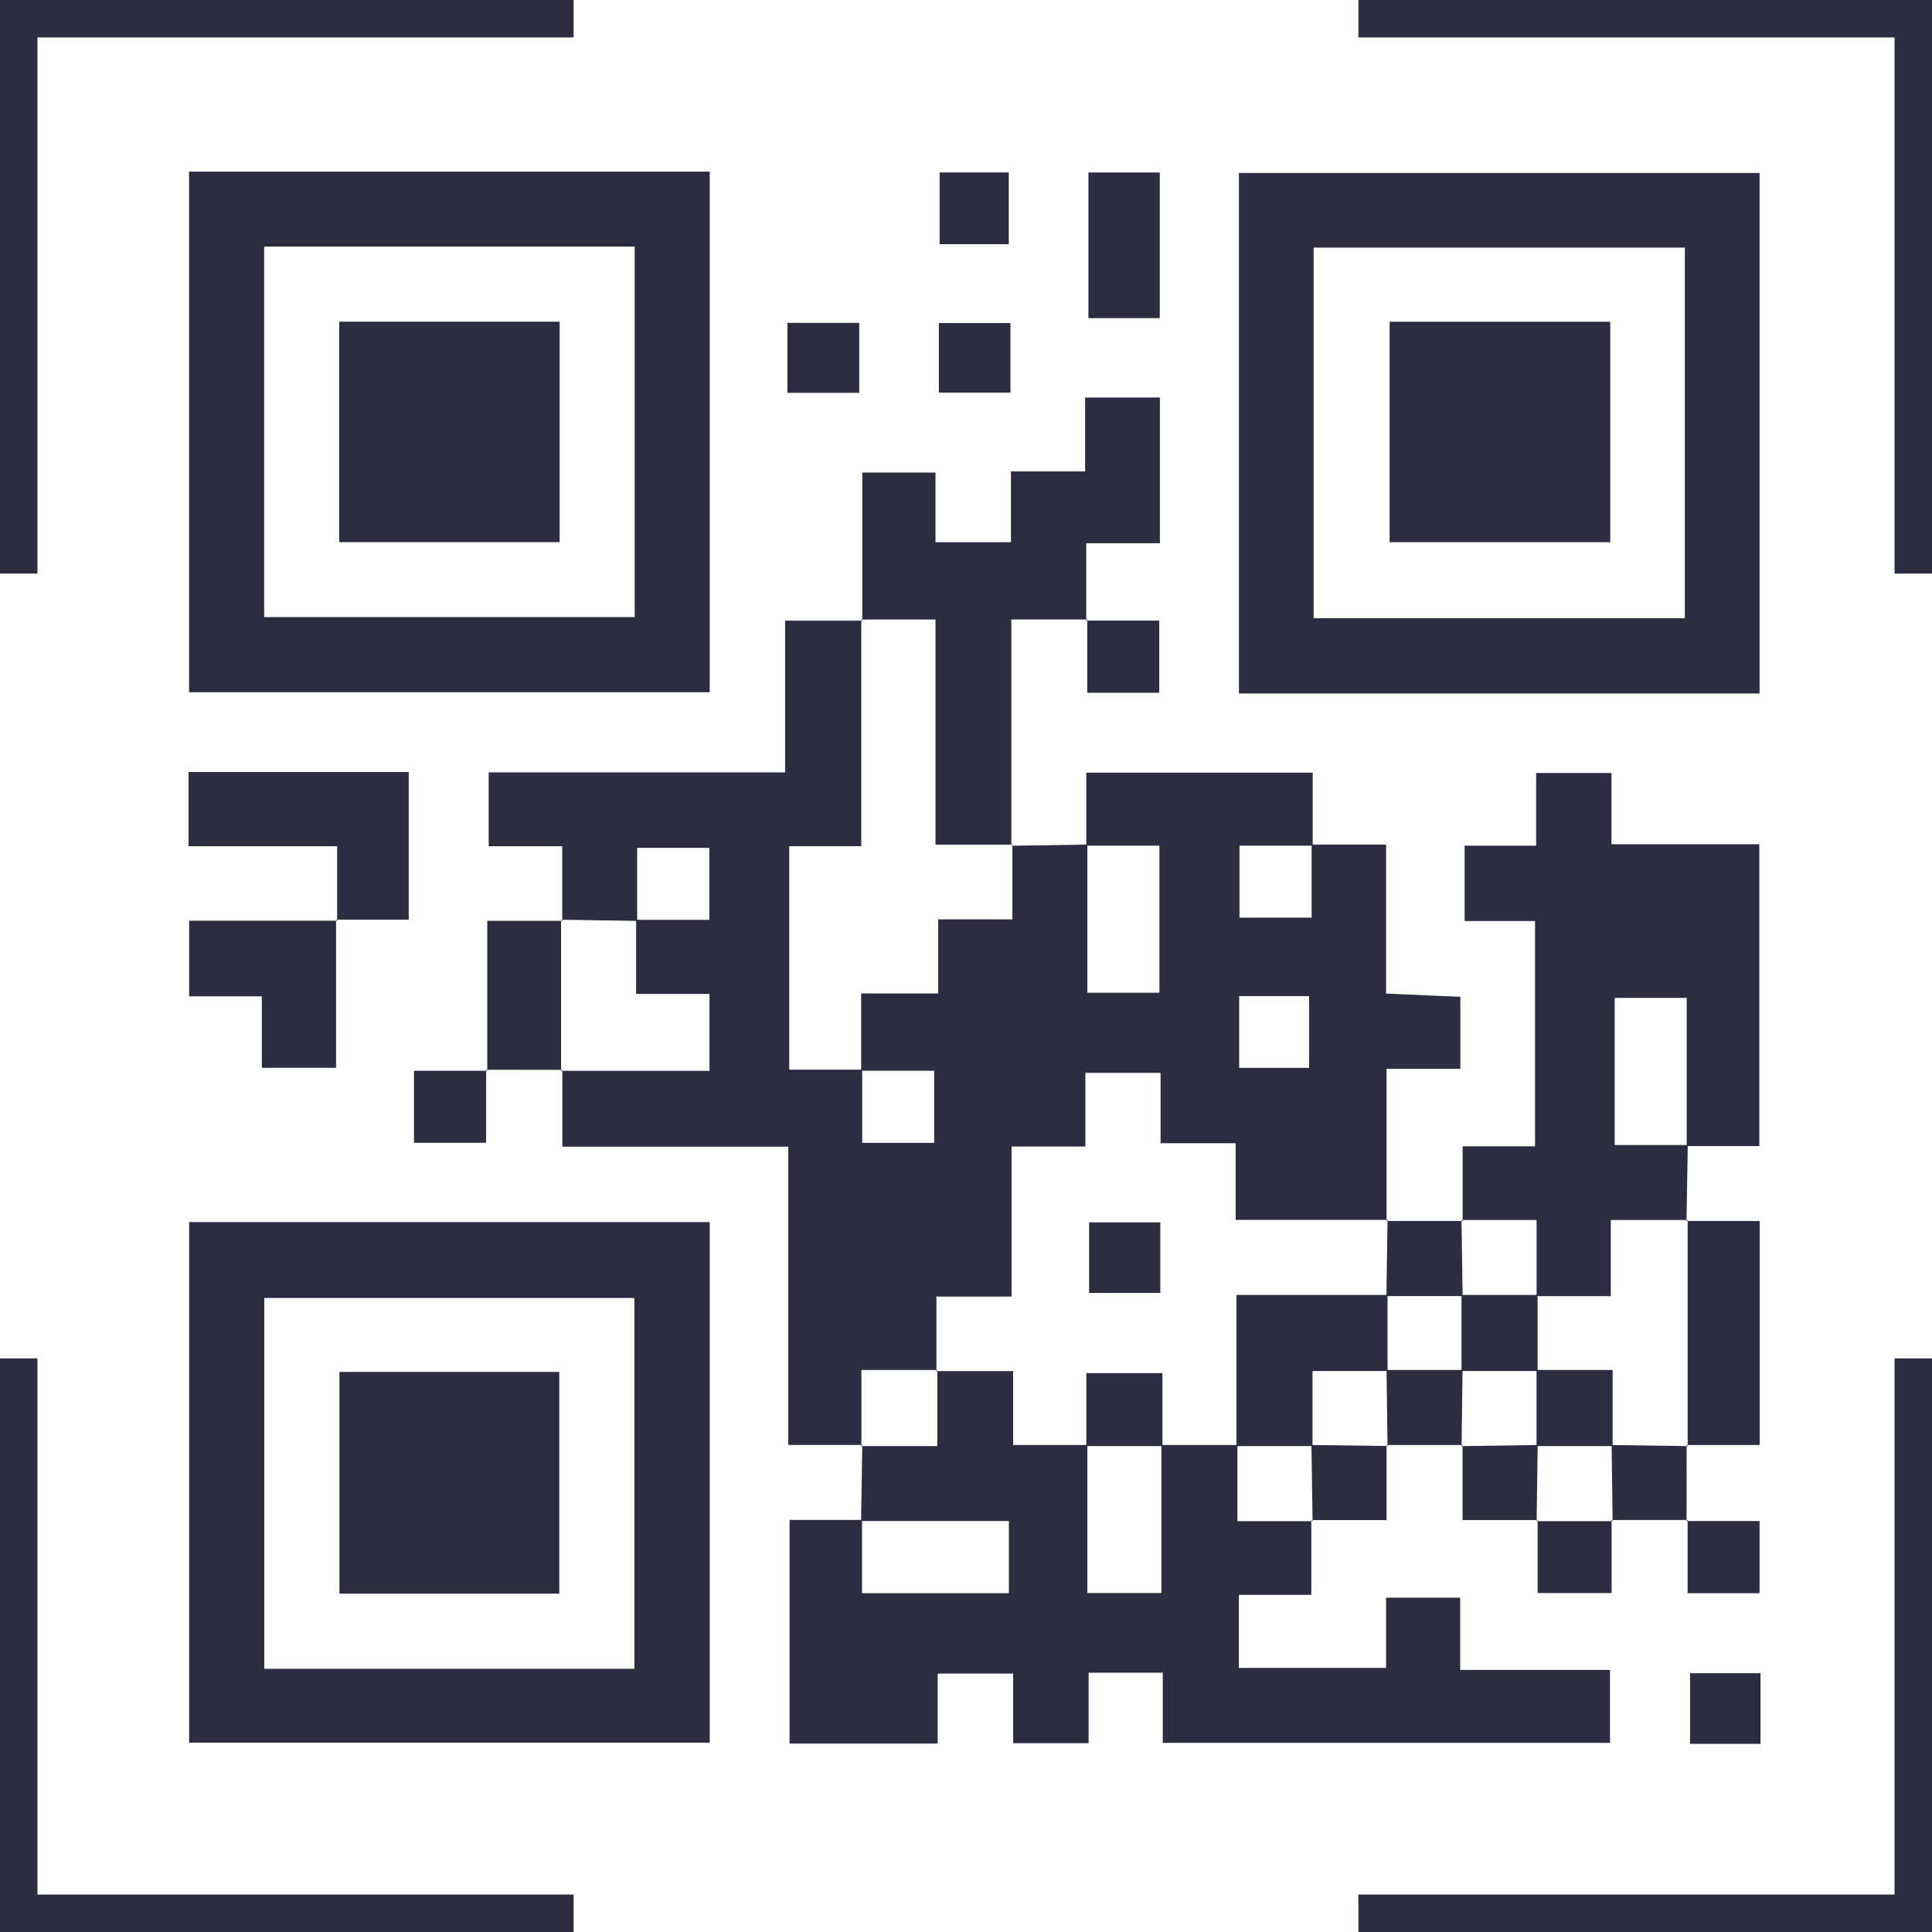 <?xml version="1.0" encoding="UTF-8" standalone="no"?><svg xmlns="http://www.w3.org/2000/svg" xmlns:xlink="http://www.w3.org/1999/xlink" fill="#2c2d41" height="309" preserveAspectRatio="xMidYMid meet" version="1" viewBox="95.5 95.5 309.0 309.0" width="309" zoomAndPan="magnify"><g><g id="change1_37"><path d="M101.49 187.24L95.49 187.24 95.49 95.49 187.24 95.49 187.24 101.49 101.49 101.49z"/></g><g id="change1_10"><path d="M187.24 404.51L95.49 404.51 95.49 312.76 101.49 312.76 101.49 398.51 187.24 398.51z"/></g><g id="change1_24"><path d="M404.51 187.24L398.51 187.24 398.51 101.49 312.76 101.49 312.76 95.49 404.51 95.49z"/></g><g id="change1_13"><path d="M404.51 404.51L312.76 404.51 312.76 398.51 398.51 398.51 398.51 312.76 404.51 312.76z"/></g><g><g id="change1_7"><path d="M185.42,242.77c0-3.77,0-7.53,0-11.93c-4.09,0-7.76,0-11.76,0c0-4.14,0-7.66,0-11.81c15.48,0,31.13,0,47.41,0 c0-8.25,0-15.91,0-24.26c4.52,0,8.43,0,12.34,0l-0.16-0.18c0,11.88,0,23.75,0,36.24c-4.23,0-7.9,0-11.52,0 c0,12.26,0,23.89,0,35.75c4.15,0,7.91,0,11.67,0c0,3.9,0,7.79,0,11.71c4.3,0,7.94,0,11.51,0c0-4.05,0-7.69,0-11.54 c-4.18,0-7.93,0-11.68,0c0-3.92,0-7.84,0-12.36c4.57,0,8.25,0,12.32,0c0-4.17,0-7.71,0-11.85c4.09,0,7.77,0,11.87,0 c0-4.4,0-8.17,0-11.95l-0.16,0.18c4.05-0.06,8.1-0.13,12.15-0.19c0,7.89,0,15.77,0,23.7c4.28,0,7.93,0,11.52,0 c0-8.04,0-15.68,0-23.53c-4.17,0-7.93,0-11.69,0c0-3.76,0-7.52,0-11.67c12.06,0,23.69,0,36.21,0c0,3.86,0,7.76,0,11.67 c-3.9,0-7.79,0-11.71,0c0,4.3,0,7.94,0,11.51c4.05,0,7.69,0,11.54,0c0-4.18,0-7.93,0-11.68c3.76,0,7.53,0,11.91,0 c0,8.09,0,15.76,0,23.83c4.27,0.19,7.95,0.35,11.88,0.52c0,3.85,0,7.37,0,11.52c-3.63,0-7.31,0-11.81,0c0,8.52,0,16.42,0,24.32 l0.18-0.16c-7.9,0-15.8,0-24.31,0c0-4.32,0-7.99,0-12.26c-4.29,0-7.95,0-12.01,0c0-4.15,0-7.67,0-11.26c-4.09,0-7.75,0-12.03,0 c0,4.06,0,7.72,0,11.78c-4.15,0-7.67,0-11.8,0c0,8.07,0,15.73,0,24c-4.28,0-7.95,0-12.02,0c0,4.39,0,8.15,0,11.91l0.17-0.17 c-3.92,0-7.84,0-12.17,0c0,4.63,0,8.4,0,12.17l0.16-0.18c-3.76,0-7.52,0-11.86,0c0-15.85,0-31.47,0-47.7 c-12.19,0-23.83,0-36.13,0c0-4.48,0-8.39,0-12.29l-0.18,0.16c7.87,0,15.75,0,23.71,0c0-4.41,0-8.05,0-12.3 c-4.02,0-7.68,0-11.73,0c0-4.35,0-8.1,0-11.85c3.9,0,7.79,0,11.71,0c0-4.3,0-7.94,0-11.51c-4.05,0-7.69,0-11.54,0 c0,4.18,0,7.93,0,11.68c-4.05-0.06-8.1-0.13-12.16-0.19L185.42,242.77z M293.69,254.81c0,4.14,0,7.79,0,11.48 c4.02,0,7.67,0,11.19,0c0-4.08,0-7.73,0-11.48C301.05,254.81,297.68,254.81,293.69,254.81z"/></g><g id="change1_4"><path d="M233.22,338.77c0.06-4.05,0.12-8.11,0.19-12.16c0,0-0.16,0.18-0.16,0.18c3.92,0,7.84,0,12.17,0c0-4.63,0-8.4,0-12.17 l-0.17,0.17c3.9,0,7.8,0,12.29,0c0,4.31,0,7.96,0,11.82c4.37,0,8.12,0,11.87,0c0,7.9,0,15.8,0,23.67c4.31,0,7.96,0,11.84,0 c0-8.17,0-15.92,0-23.67c4.05,0,8.11,0,12.16,0c0,3.92,0,7.84,0,12.18c4.46,0,8.23,0,12,0l-0.18-0.16c0,3.77,0,7.54,0,11.95 c-3.93,0-7.6,0-11.59,0c0,4.16,0,7.69,0,11.68c7.55,0,15.22,0,23.54,0c0-3.58,0-7.25,0-11.23c4.16,0,7.69,0,11.86,0 c0,3.55,0,7.23,0,11.55c8.3,0,15.98,0,23.96,0c0,4.16,0,7.69,0,11.67c-23.55,0-47.21,0-71.53,0c0-3.56,0-7.23,0-11.22 c-4.16,0-7.68,0-11.86,0c0,3.53,0,7.2,0,11.27c-4.3,0-7.96,0-12.07,0c0-3.6,0-7.13,0-11.13c-4.08,0-7.75,0-12.07,0 c0,3.52,0,7.21,0,11.2c-8.16,0-15.68,0-23.69,0c0-11.53,0-23.19,0-35.77c3.76,0,7.68,0,11.59,0c0,3.9,0,7.8,0,11.71 c8.32,0,15.95,0,23.49,0c0-4.05,0-7.7,0-11.54C248.7,338.77,240.96,338.77,233.22,338.77z"/></g><g id="change1_30"><path d="M125.74,122.95c27.94,0,55.45,0,83.27,0c0,27.77,0,55.28,0,83.26c-27.55,0-55.2,0-83.27,0 C125.74,178.72,125.74,151.07,125.74,122.95z M137.75,134.94c0,20.14,0,39.78,0,59.26c20.08,0,39.73,0,59.26,0 c0-19.99,0-39.49,0-59.26C177.18,134.94,157.67,134.94,137.75,134.94z"/></g><g id="change1_3"><path d="M376.92,206.42c-27.95,0-55.46,0-83.27,0c0-27.78,0-55.28,0-83.26c27.55,0,55.2,0,83.27,0 C376.92,150.66,376.92,178.3,376.92,206.42z M305.6,194.37c20.19,0,39.7,0,59.37,0c0-19.97,0-39.61,0-59.27 c-20.02,0-39.67,0-59.37,0C305.6,155.03,305.6,174.54,305.6,194.37z"/></g><g id="change1_21"><path d="M125.75,290.96c27.93,0,55.44,0,83.26,0c0,27.77,0,55.28,0,83.26c-27.53,0-55.18,0-83.26,0 C125.75,346.74,125.75,319.09,125.75,290.96z M196.97,362.4c0-19.95,0-39.59,0-59.3c-20,0-39.65,0-59.2,0c0,20.06,0,39.7,0,59.3 C157.74,362.4,177.25,362.4,196.97,362.4z"/></g><g id="change1_15"><path d="M329.43,290.78c0-3.77,0-7.53,0-11.94c3.92,0,7.59,0,11.58,0c0-12.29,0-23.95,0-36.03c-3.79,0-7.32,0-11.26,0 c0-4.08,0-7.74,0-12.05c3.69,0,7.37,0,11.44,0c0-4.15,0-7.68,0-11.63c4.08,0,7.74,0,12.05,0c0,3.63,0,7.32,0,11.4 c8.15,0,15.67,0,23.64,0c0,16.07,0,31.72,0,48.27c-3.79,0-7.7,0-11.61,0c0-7.89,0-15.77,0-23.7c-4.28,0-7.93,0-11.52,0 c0,8.04,0,15.68,0,23.53c4.17,0,7.93,0,11.69,0c-0.07,4.05-0.13,8.1-0.2,12.15l0.18-0.16c-3.9,0-7.8,0-12.29,0 c0,4.47,0,8.13,0,12.18c-4.37,0-8.12,0-11.87,0c0-3.92,0-7.84,0-12.18c-4.46,0-8.23,0-12,0L329.43,290.78z"/></g><g id="change1_27"><path d="M233.41,194.78c0-7.77,0-15.53,0-23.7c3.94,0,7.6,0,11.71,0c0,3.62,0,7.14,0,11.14c4.08,0,7.75,0,12.07,0 c0-3.54,0-7.22,0-11.32c4.16,0,7.68,0,11.86,0c0-4.08,0-7.75,0-11.82c4.3,0,7.96,0,11.96,0c0,7.6,0,15.12,0,23.3 c-3.54,0-7.21,0-11.78,0c0,4.54,0,8.46,0,12.37l0.17-0.17c-3.77,0-7.54,0-12.15,0c0,12.37,0,24.28,0,36.19 c0,0,0.16-0.18,0.16-0.18c-3.9,0-7.81,0-12.29,0c0-12.32,0-23.97,0-36c-4.36,0-8.12,0-11.88,0L233.41,194.78z"/></g><g id="change1_22"><path d="M149.42,242.76c0-3.76,0-7.53,0-11.92c-8.1,0-15.77,0-23.76,0c0-4.28,0-7.93,0-11.87c11.75,0,23.26,0,35.21,0 c0,7.62,0,15.27,0,23.62c-3.81,0-7.71,0-11.62,0L149.42,242.76z"/></g><g id="change1_25"><path d="M365.25,290.78c3.76,0,7.53,0,11.69,0c0,11.87,0,23.51,0,35.83c-3.87,0-7.77,0-11.68,0l0.16,0.18 c0-12.06,0-24.11,0-36.17L365.25,290.78z"/></g><g id="change1_8"><path d="M149.25,242.59c0,7.76,0,15.52,0,23.69c-3.91,0-7.56,0-11.87,0c0-3.68,0-7.35,0-11.43c-4.15,0-7.67,0-11.63,0 c0-4.07,0-7.73,0-12.09c7.85,0,15.76,0,23.66,0C149.42,242.76,149.25,242.59,149.25,242.59z"/></g><g id="change1_23"><path d="M269.58,146.38c0-7.87,0-15.37,0-23.29c3.74,0,7.4,0,11.41,0c0,7.69,0,15.34,0,23.29 C277.28,146.38,273.76,146.38,269.58,146.38z"/></g><g id="change1_28"><path d="M185.42,266.61c-4.05-0.01-8.11-0.02-12.16-0.02l0.17,0.17c0-7.76,0-15.52,0-23.99c4.17,0,8.08,0,11.99,0 c0,0-0.18-0.16-0.18-0.16c0,8.06,0,16.11,0,24.17L185.42,266.61z"/></g><g id="change1_35"><path d="M257.11,147.17c0,3.73,0,7.24,0,11.13c-3.81,0-7.46,0-11.45,0c0-3.61,0-7.12,0-11.13 C249.15,147.17,252.8,147.17,257.11,147.17z"/></g><g id="change1_5"><path d="M269.23,194.76c3.75,0,7.5,0,11.68,0c0,3.84,0,7.48,0,11.54c-3.56,0-7.21,0-11.51,0c0-3.91,0-7.81,0-11.71 C269.4,194.59,269.23,194.76,269.23,194.76z"/></g><g id="change1_1"><path d="M317.24,290.78c4.06,0,8.12,0,12.19,0c0,0-0.18-0.16-0.18-0.16c0.06,4.06,0.12,8.11,0.18,12.17c-4.06,0-8.12,0-12.19,0 c0.06-4.06,0.12-8.11,0.18-12.17L317.24,290.78z"/></g><g id="change1_34"><path d="M173.25,266.59c0,3.75,0,7.5,0,11.68c-3.84,0-7.48,0-11.54,0c0-3.56,0-7.21,0-11.51c3.91,0,7.81,0,11.71,0 C173.42,266.76,173.25,266.59,173.25,266.59z"/></g><g id="change1_11"><path d="M329.42,326.61c-4.05,0-8.11,0-12.16,0l0.16,0.18c-0.05-4.06-0.11-8.12-0.16-12.18c4.05,0,8.11,0,12.16,0 c-0.05,4.06-0.11,8.12-0.16,12.18L329.42,326.61z"/></g><g id="change1_18"><path d="M256.84,134.56c-3.86,0-7.23,0-11.06,0c0-3.76,0-7.41,0-11.48c3.53,0,7.18,0,11.06,0 C256.84,126.93,256.84,130.73,256.84,134.56z"/></g><g id="change1_9"><path d="M317.26,326.61c0,3.77,0,7.54,0,12.01c-4.17,0-8.09,0-12.01,0c0,0,0.18,0.16,0.18,0.16c-0.06-4.06-0.12-8.11-0.18-12.17 c4.06,0.05,8.12,0.11,12.18,0.16L317.26,326.61z"/></g><g id="change1_33"><path d="M341.42,338.61c-3.77,0-7.54,0-12,0c0-4.16,0-8.08,0-12c0,0-0.16,0.18-0.16,0.18c4.06-0.06,8.11-0.12,12.17-0.18 c-0.05,4.06-0.11,8.12-0.16,12.18L341.42,338.61z"/></g><g id="change1_29"><path d="M365.26,326.61c-0.01,4.05-0.02,8.11-0.02,12.16l0.17-0.17c-4.05,0-8.1,0-12.15,0.01l0.16,0.18 c-0.05-4.06-0.11-8.12-0.16-12.18c4.06,0.06,8.11,0.12,12.17,0.18L365.26,326.61z"/></g><g id="change1_17"><path d="M221.44,158.33c0-4,0-7.37,0-11.19c3.76,0,7.41,0,11.48,0c0,3.52,0,7.18,0,11.19 C229.24,158.33,225.58,158.33,221.44,158.33z"/></g><g id="change1_26"><path d="M353.26,338.61c0,3.76,0,7.51,0,11.68c-3.87,0-7.52,0-11.84,0c0-3.87,0-7.78,0-11.68c0,0-0.16,0.18-0.16,0.18 c4.06,0,8.11,0,12.17,0L353.26,338.61z"/></g><g id="change1_32"><path d="M365.24,338.77c3.75,0,7.5,0,11.68,0c0,3.84,0,7.49,0,11.54c-3.56,0-7.21,0-11.51,0c0-3.91,0-7.81,0-11.71 C365.41,338.6,365.24,338.77,365.24,338.77z"/></g><g id="change1_19"><path d="M377.07,363.11c0,3.98,0,7.49,0,11.3c-3.78,0-7.29,0-11.27,0c0-3.57,0-7.22,0-11.3 C369.32,363.11,372.97,363.11,377.07,363.11z"/></g><g id="change1_14"><path d="M317.42,314.78c-3.77,0-7.54,0-12,0c0,4.16,0,8.08,0,12c-4.06,0-8.11,0-12.17,0c0-7.76,0-15.53,0-24.17 c8.35,0,16.26,0,24.17,0C317.42,306.67,317.42,310.72,317.42,314.78z"/></g><g id="change1_36"><path d="M281.08,291c0,3.85,0,7.36,0,11.29c-3.72,0-7.37,0-11.39,0c0-3.67,0-7.32,0-11.29C273.37,291,276.88,291,281.08,291z"/></g><g id="change1_12"><path d="M281.42,326.78c-4.06,0-8.11,0-12.17,0c0-3.75,0-7.51,0-11.67c4.03,0,7.68,0,12.17,0 C281.42,318.98,281.42,322.88,281.42,326.78z"/></g><g id="change1_6"><path d="M149.75,146.95c11.93,0,23.43,0,35.26,0c0,11.76,0,23.27,0,35.26c-11.52,0-23.17,0-35.26,0 C149.75,170.73,149.75,159.08,149.75,146.95z"/></g><g id="change1_16"><path d="M317.75,146.96c11.97,0,23.48,0,35.29,0c0,11.78,0,23.29,0,35.26c-11.57,0-23.22,0-35.29,0 C317.75,170.7,317.75,159.05,317.75,146.96z"/></g><g id="change1_20"><path d="M149.79,314.92c11.79,0,23.29,0,35.16,0c0,11.86,0,23.51,0,35.47c-11.68,0-23.18,0-35.16,0 C149.79,338.84,149.79,327.19,149.79,314.92z"/></g><g id="change1_2"><path d="M341.42,314.78c-4.06,0-8.11,0-12.17,0c0-4.06,0-8.11,0-12.17c4.06,0,8.11,0,12.17,0 C341.42,306.67,341.42,310.72,341.42,314.78z"/></g><g id="change1_31"><path d="M353.42,326.78c-4.06,0-8.11,0-12.17,0c0-4.06,0-8.11,0-12.17c3.77,0,7.54,0,12.17,0 C353.42,318.94,353.42,322.86,353.42,326.78z"/></g></g></g></svg>